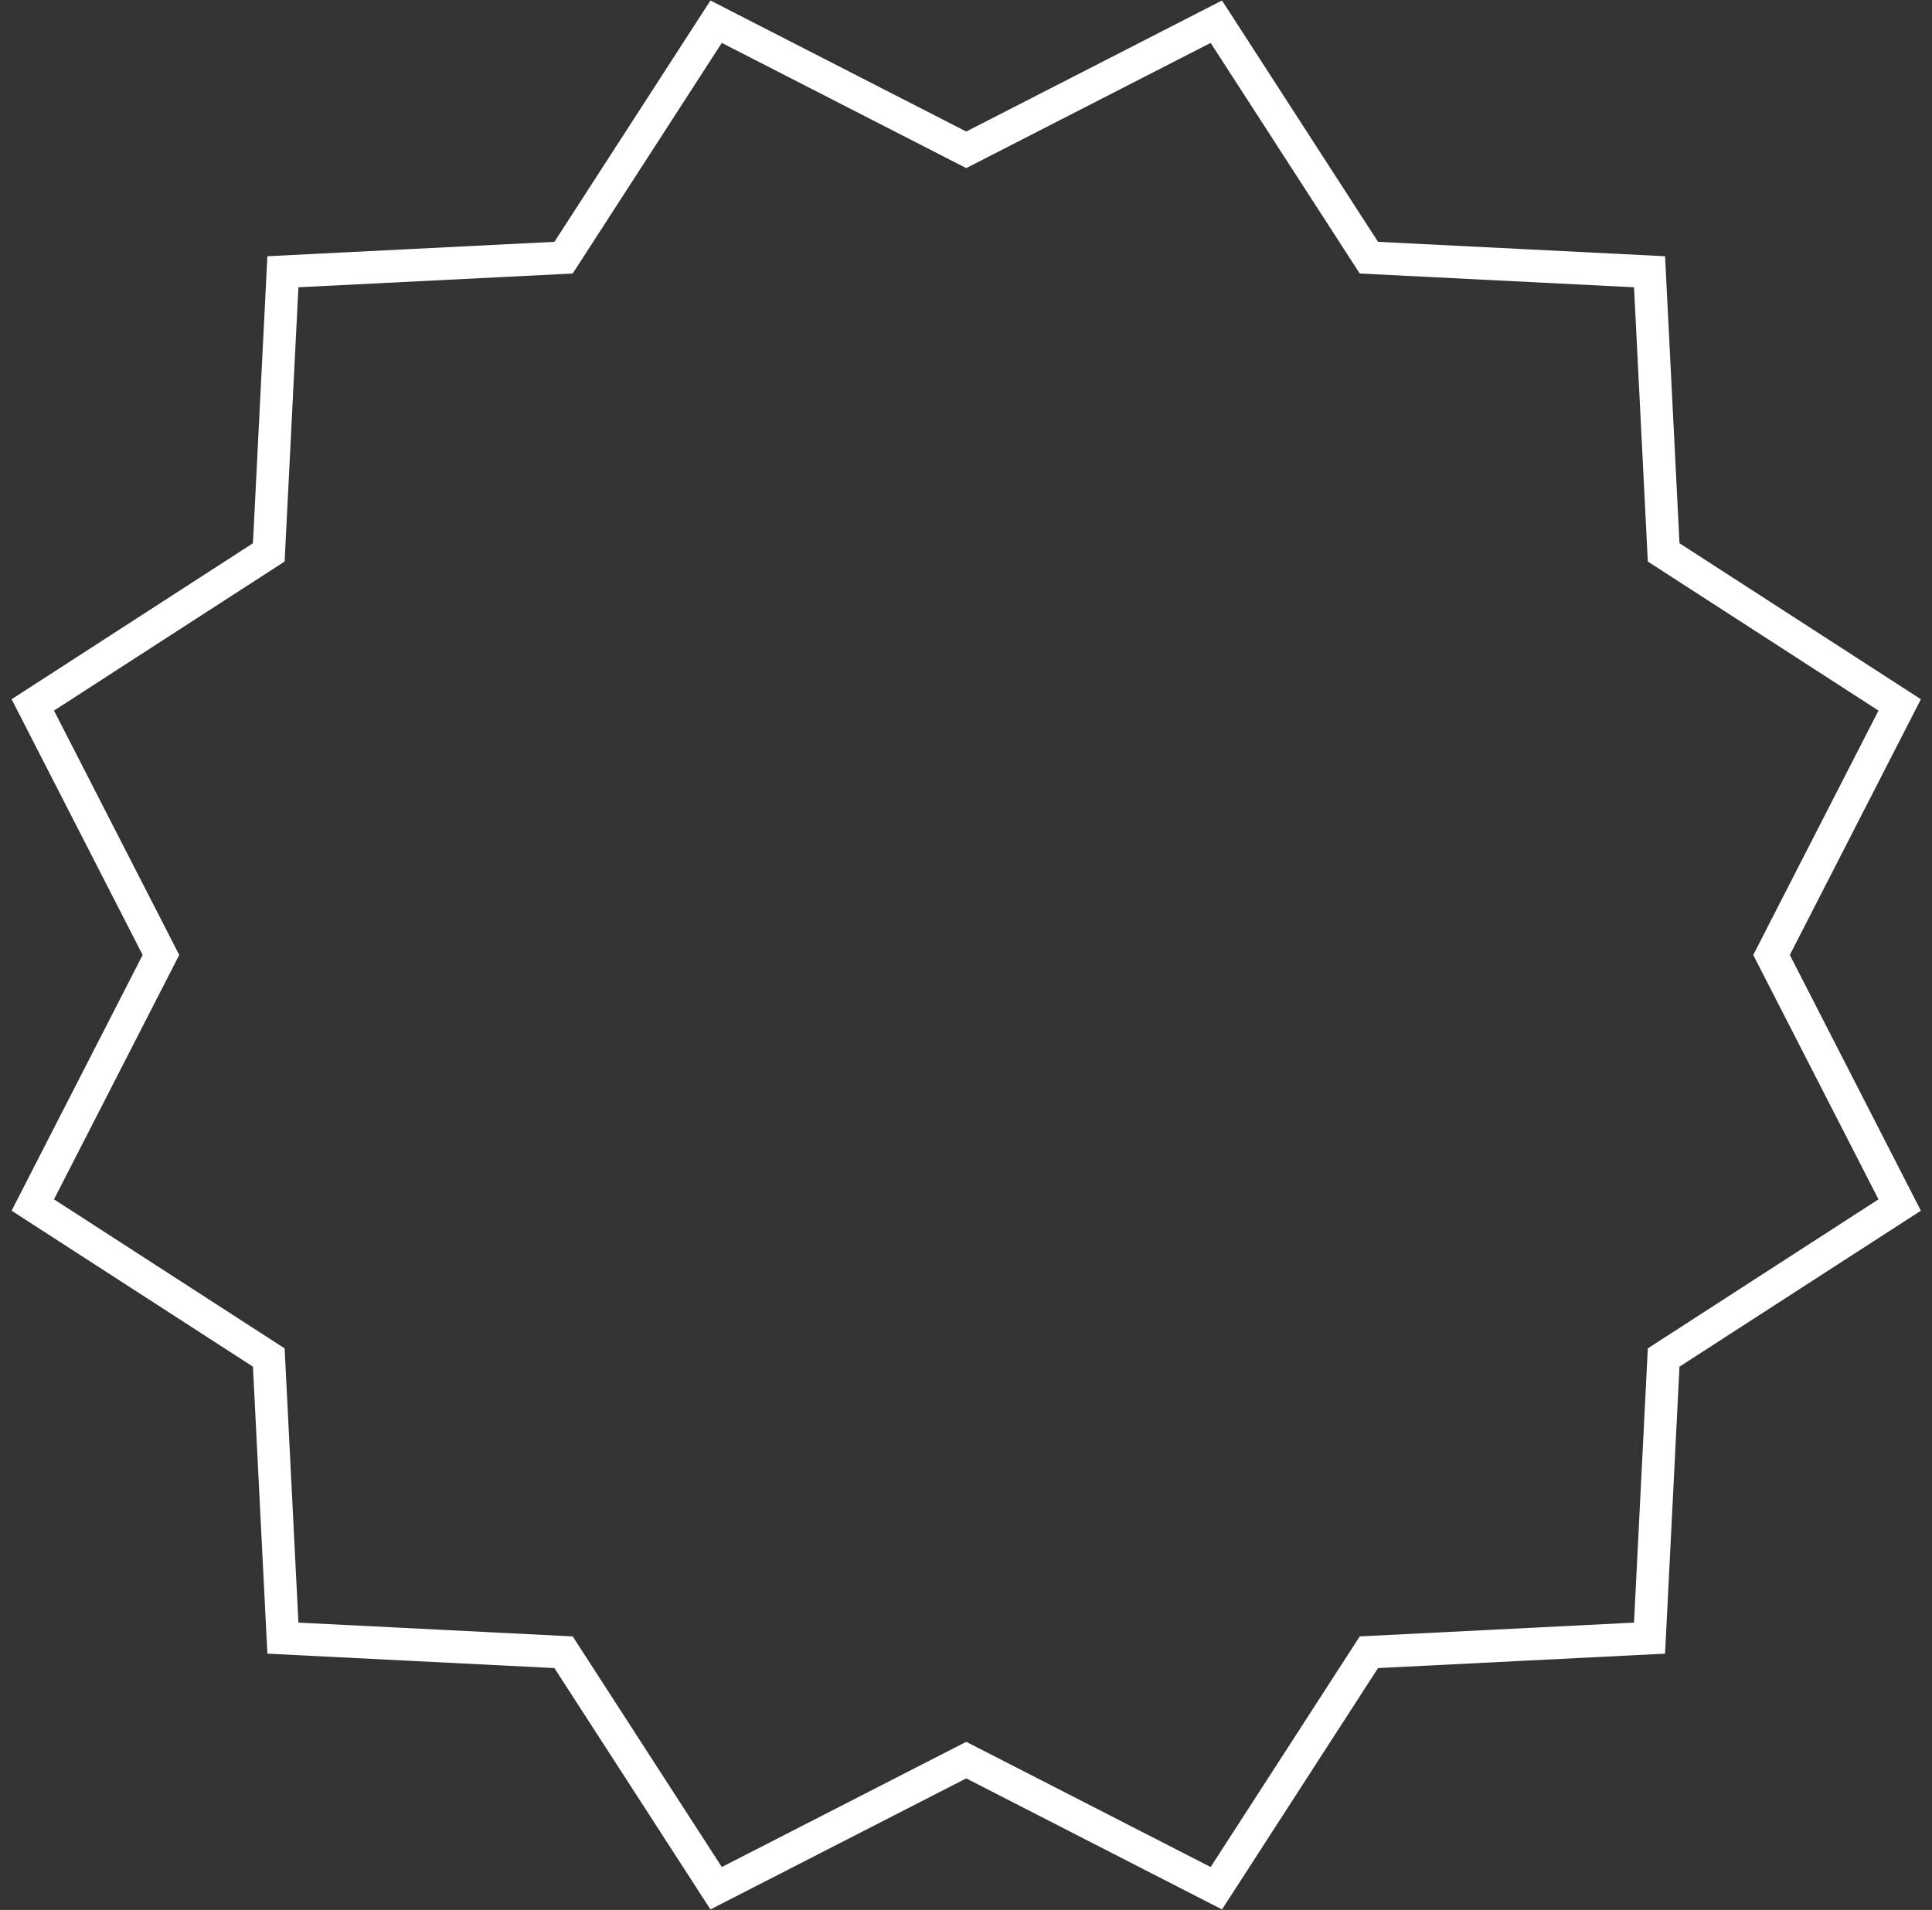 <svg width="89" height="88" viewBox="0 0 89 88" fill="none" xmlns="http://www.w3.org/2000/svg">
<rect x="0" y="0" width="89" height="88" fill="#333333" stroke="none"/>
<path d="M44.511 6.903L56.032 1L63.059 11.872L75.988 12.521L76.638 25.451L87.511 32.479L81.608 44L87.511 55.521L76.638 62.548L75.988 75.477L63.059 76.127L56.032 87L44.511 81.097L32.989 87L25.961 76.127L13.032 75.477L12.382 62.548L1.511 55.521L7.414 44L1.511 32.479L12.382 25.451L13.032 12.521L25.961 11.872L32.989 1L44.511 6.903Z" stroke="#ffffff" stroke-width="1.5" stroke-miterlimit="10"/>
</svg>
